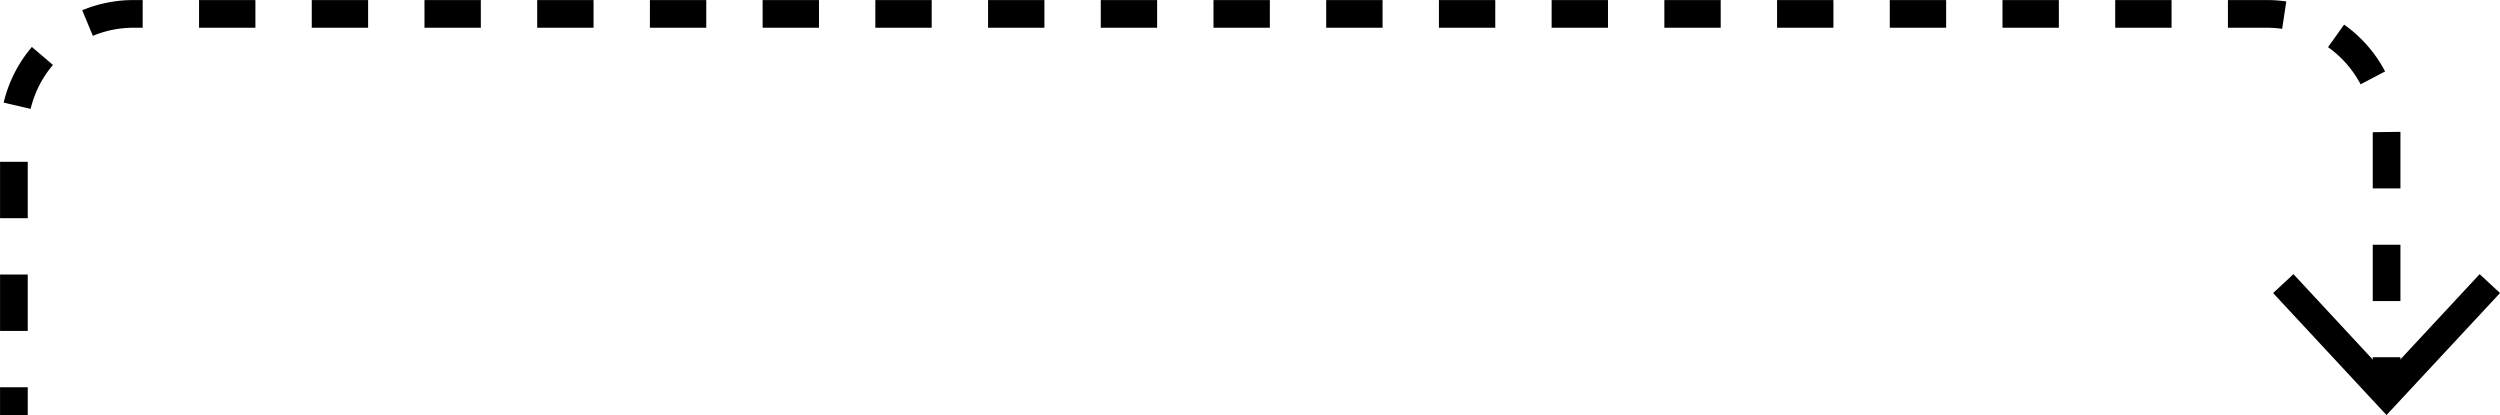 <?xml version="1.0" encoding="UTF-8"?> <svg xmlns="http://www.w3.org/2000/svg" viewBox="0 0 255.51 42.42"><defs><style>.cls-1,.cls-2{fill:none;stroke:#000;stroke-miterlimit:10;stroke-width:2.83px;}.cls-2{stroke-dasharray:5.76 5.76;}</style></defs><title>3</title><g id="Слой_2" data-name="Слой 2"><g id="Слой_1-2" data-name="Слой 1"><line class="cls-1" x1="1.42" y1="42.42" x2="1.42" y2="39.58"></line><path class="cls-2" d="M1.42,33.82V13.61A12.22,12.22,0,0,1,13.61,1.42H231.73a12.23,12.23,0,0,1,12.19,12.19v20"></path><line class="cls-1" x1="243.92" y1="36.51" x2="243.92" y2="39.34"></line><polygon points="232.32 29.95 234.4 28.02 243.91 38.26 253.43 28.02 255.51 29.95 243.91 42.42 232.32 29.95"></polygon></g></g></svg> 